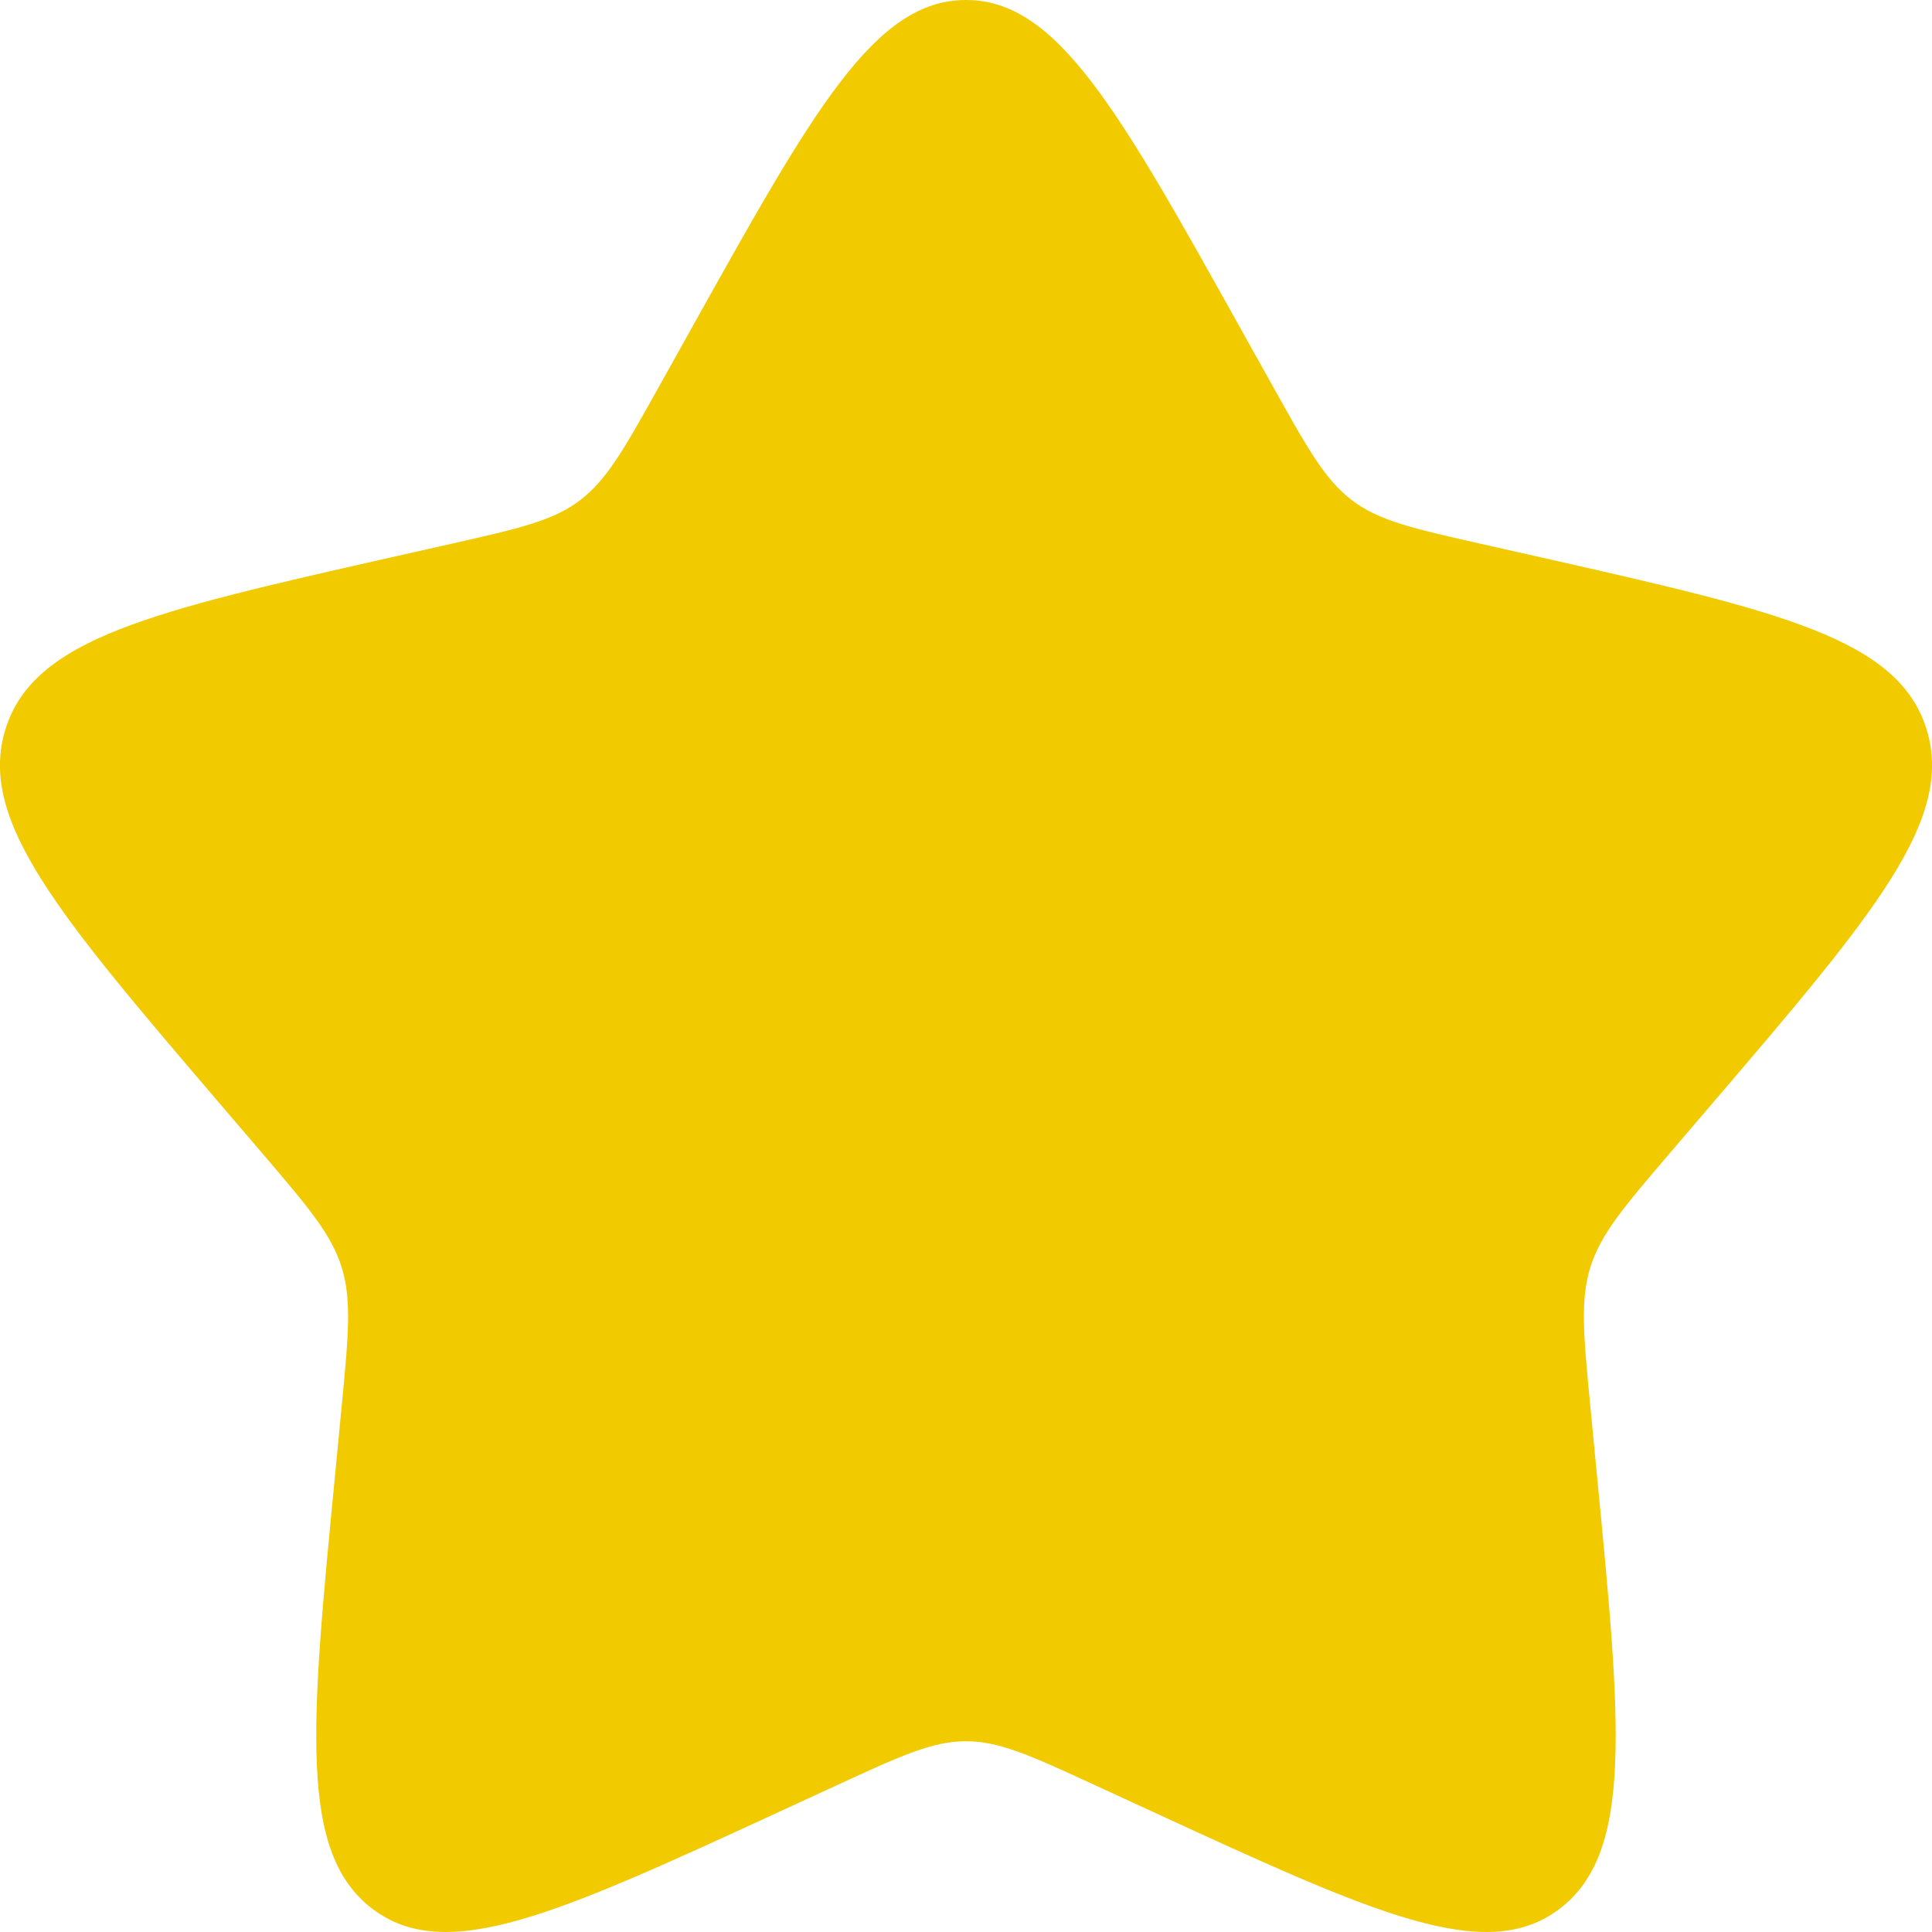 <svg width="12" height="12" viewBox="0 0 12 12" fill="none" xmlns="http://www.w3.org/2000/svg">
<path d="M4.292 2.045C5.052 0.682 5.432 0 6 0C6.568 0 6.948 0.682 7.708 2.045L7.905 2.398C8.121 2.785 8.229 2.979 8.397 3.107C8.565 3.235 8.775 3.282 9.194 3.377L9.576 3.463C11.052 3.797 11.79 3.964 11.966 4.529C12.141 5.093 11.638 5.681 10.632 6.858L10.372 7.162C10.086 7.497 9.943 7.664 9.878 7.871C9.814 8.077 9.836 8.3 9.879 8.747L9.918 9.153C10.07 10.722 10.146 11.507 9.687 11.856C9.227 12.205 8.536 11.887 7.155 11.251L6.797 11.086C6.404 10.905 6.208 10.815 6 10.815C5.792 10.815 5.596 10.905 5.203 11.086L4.845 11.251C3.464 11.887 2.773 12.205 2.313 11.856C1.853 11.507 1.93 10.722 2.082 9.153L2.121 8.747C2.164 8.3 2.186 8.077 2.122 7.871C2.057 7.664 1.914 7.497 1.628 7.162L1.368 6.858C0.362 5.681 -0.141 5.093 0.034 4.529C0.21 3.964 0.948 3.797 2.424 3.463L2.806 3.377C3.225 3.282 3.435 3.235 3.603 3.107C3.771 2.979 3.879 2.785 4.095 2.398L4.292 2.045Z" fill="#F2CA00"/>
</svg>
